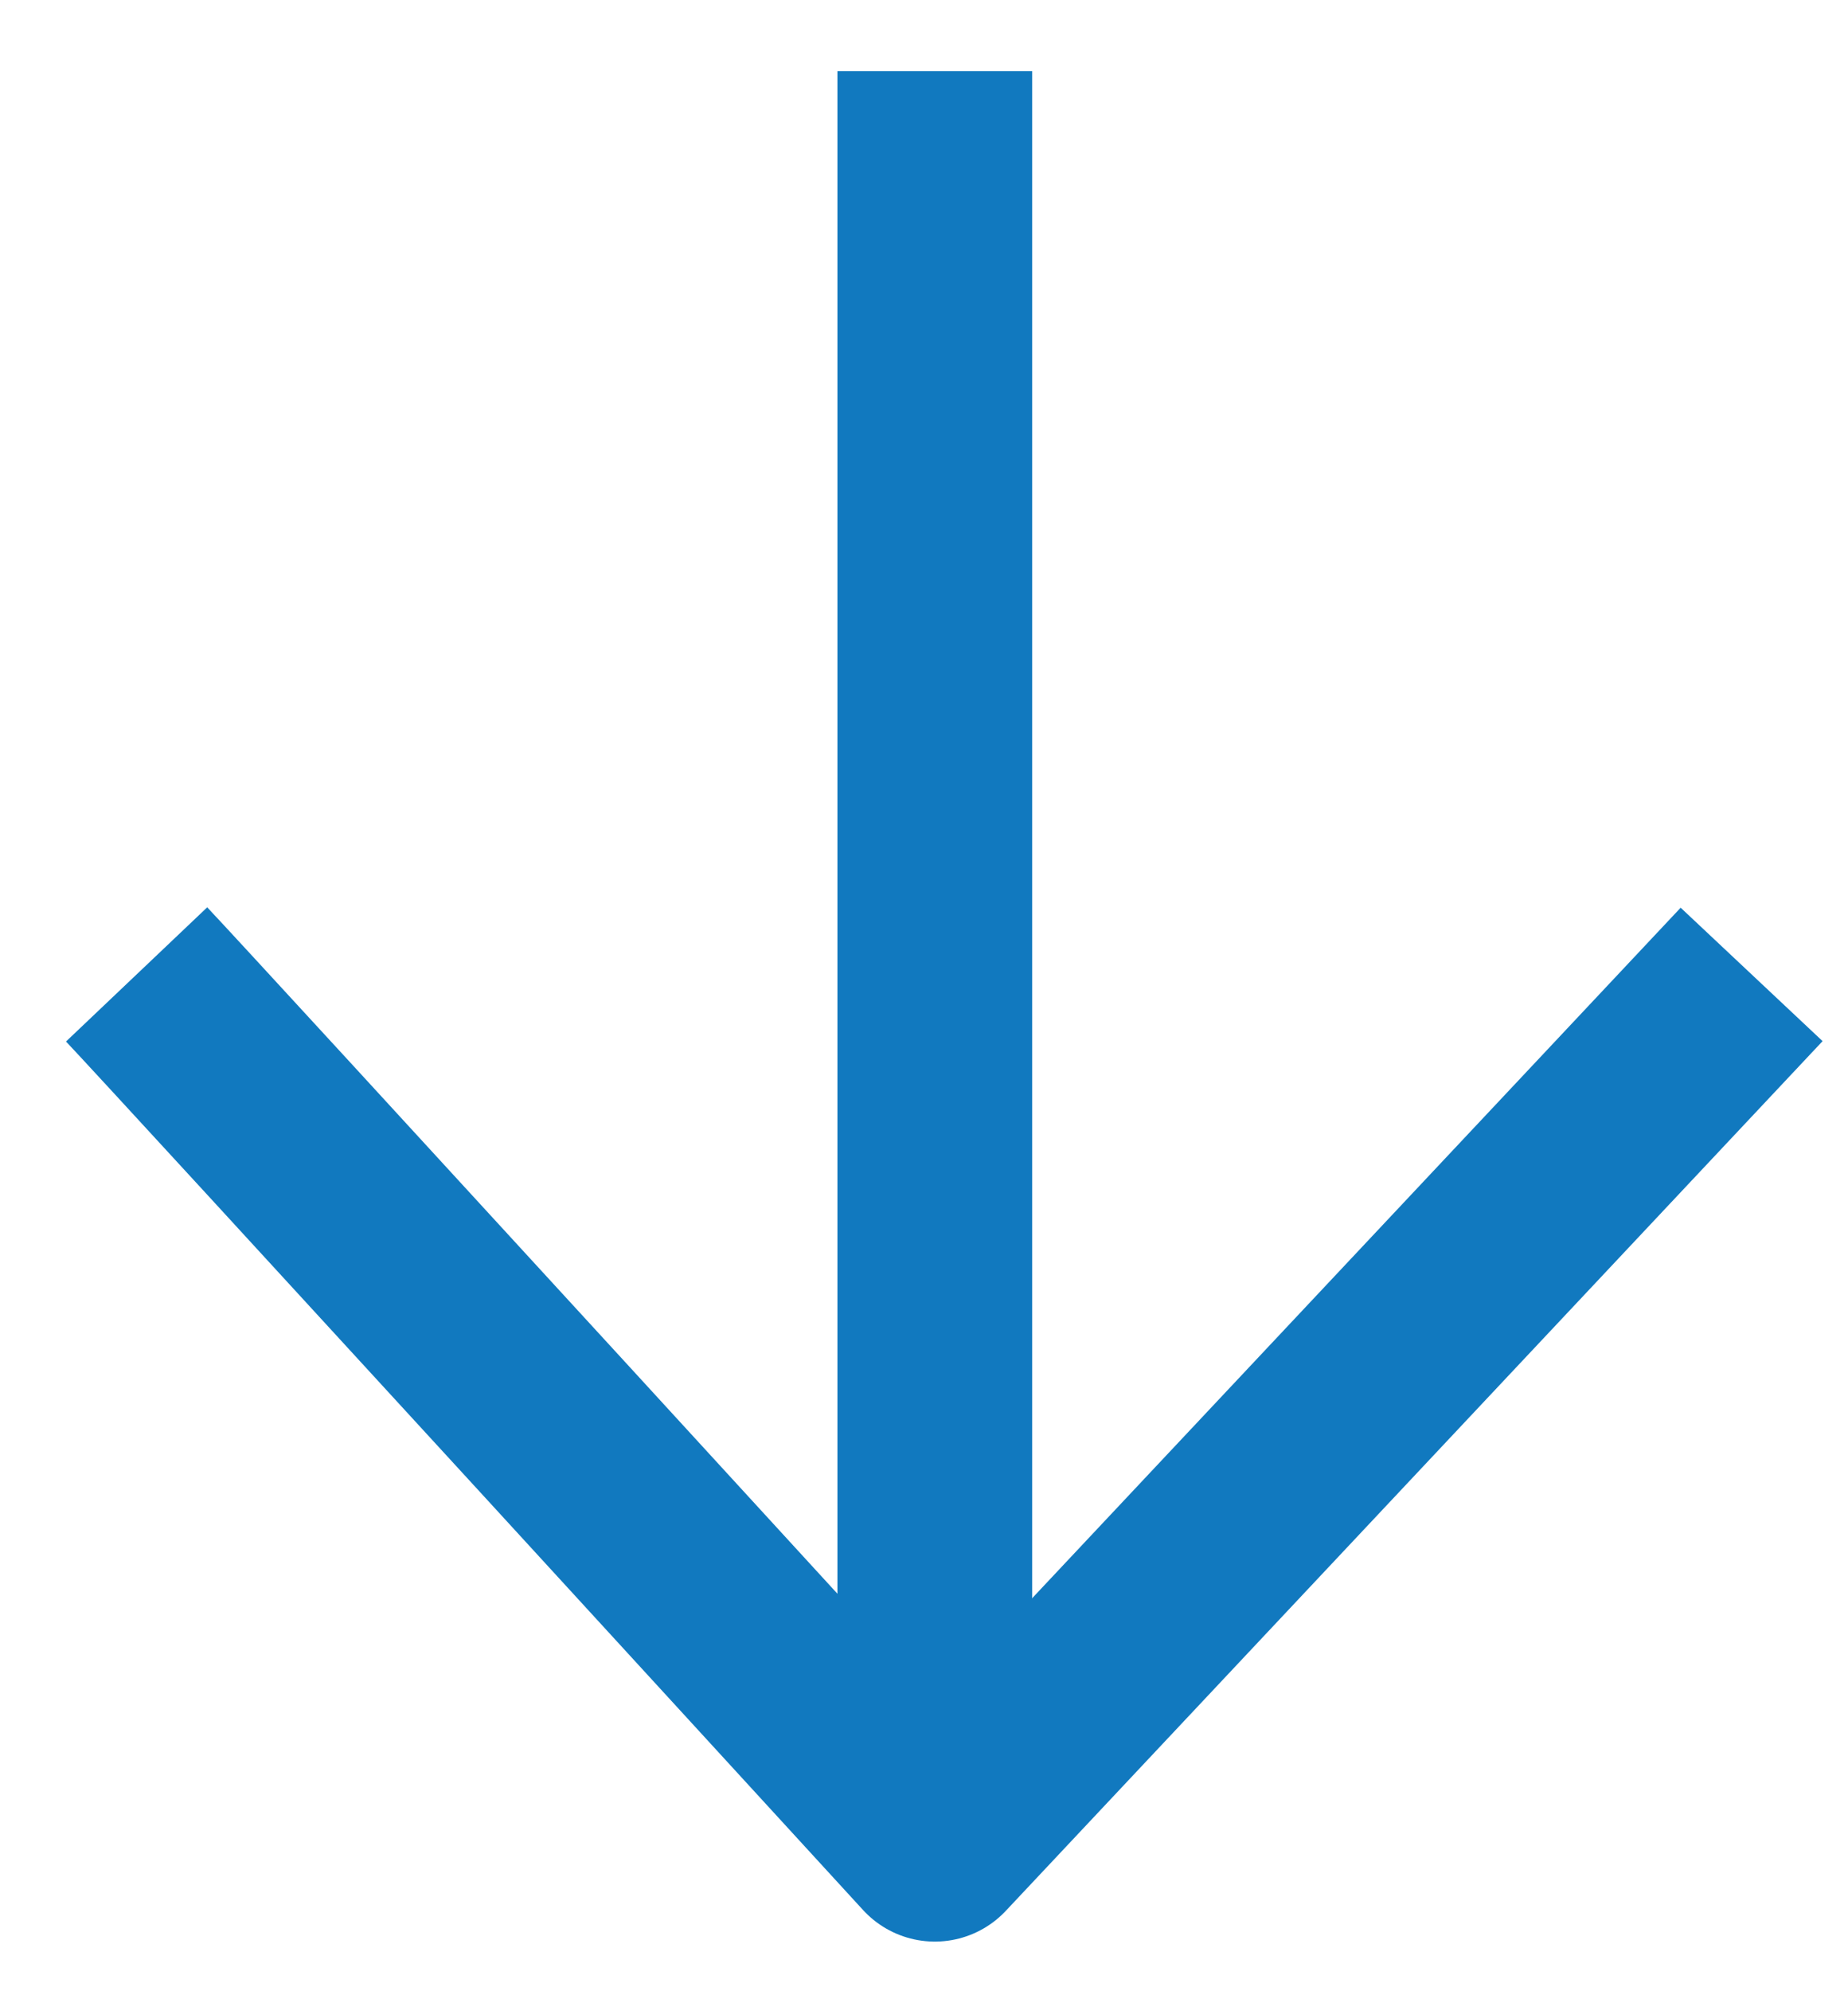 <svg width="13" height="14" viewBox="0 0 13 14" fill="none" xmlns="http://www.w3.org/2000/svg">
<path d="M6.576 0.5L6.576 12.828" stroke="#1179BF" stroke-width="1.37" stroke-miterlimit="10"/>
<path d="M0.961 6.851C1.283 7.19 6.576 12.966 6.576 12.966L12.322 6.851" stroke="#1179BF" stroke-width="1.37" stroke-linejoin="round"/>
</svg>
